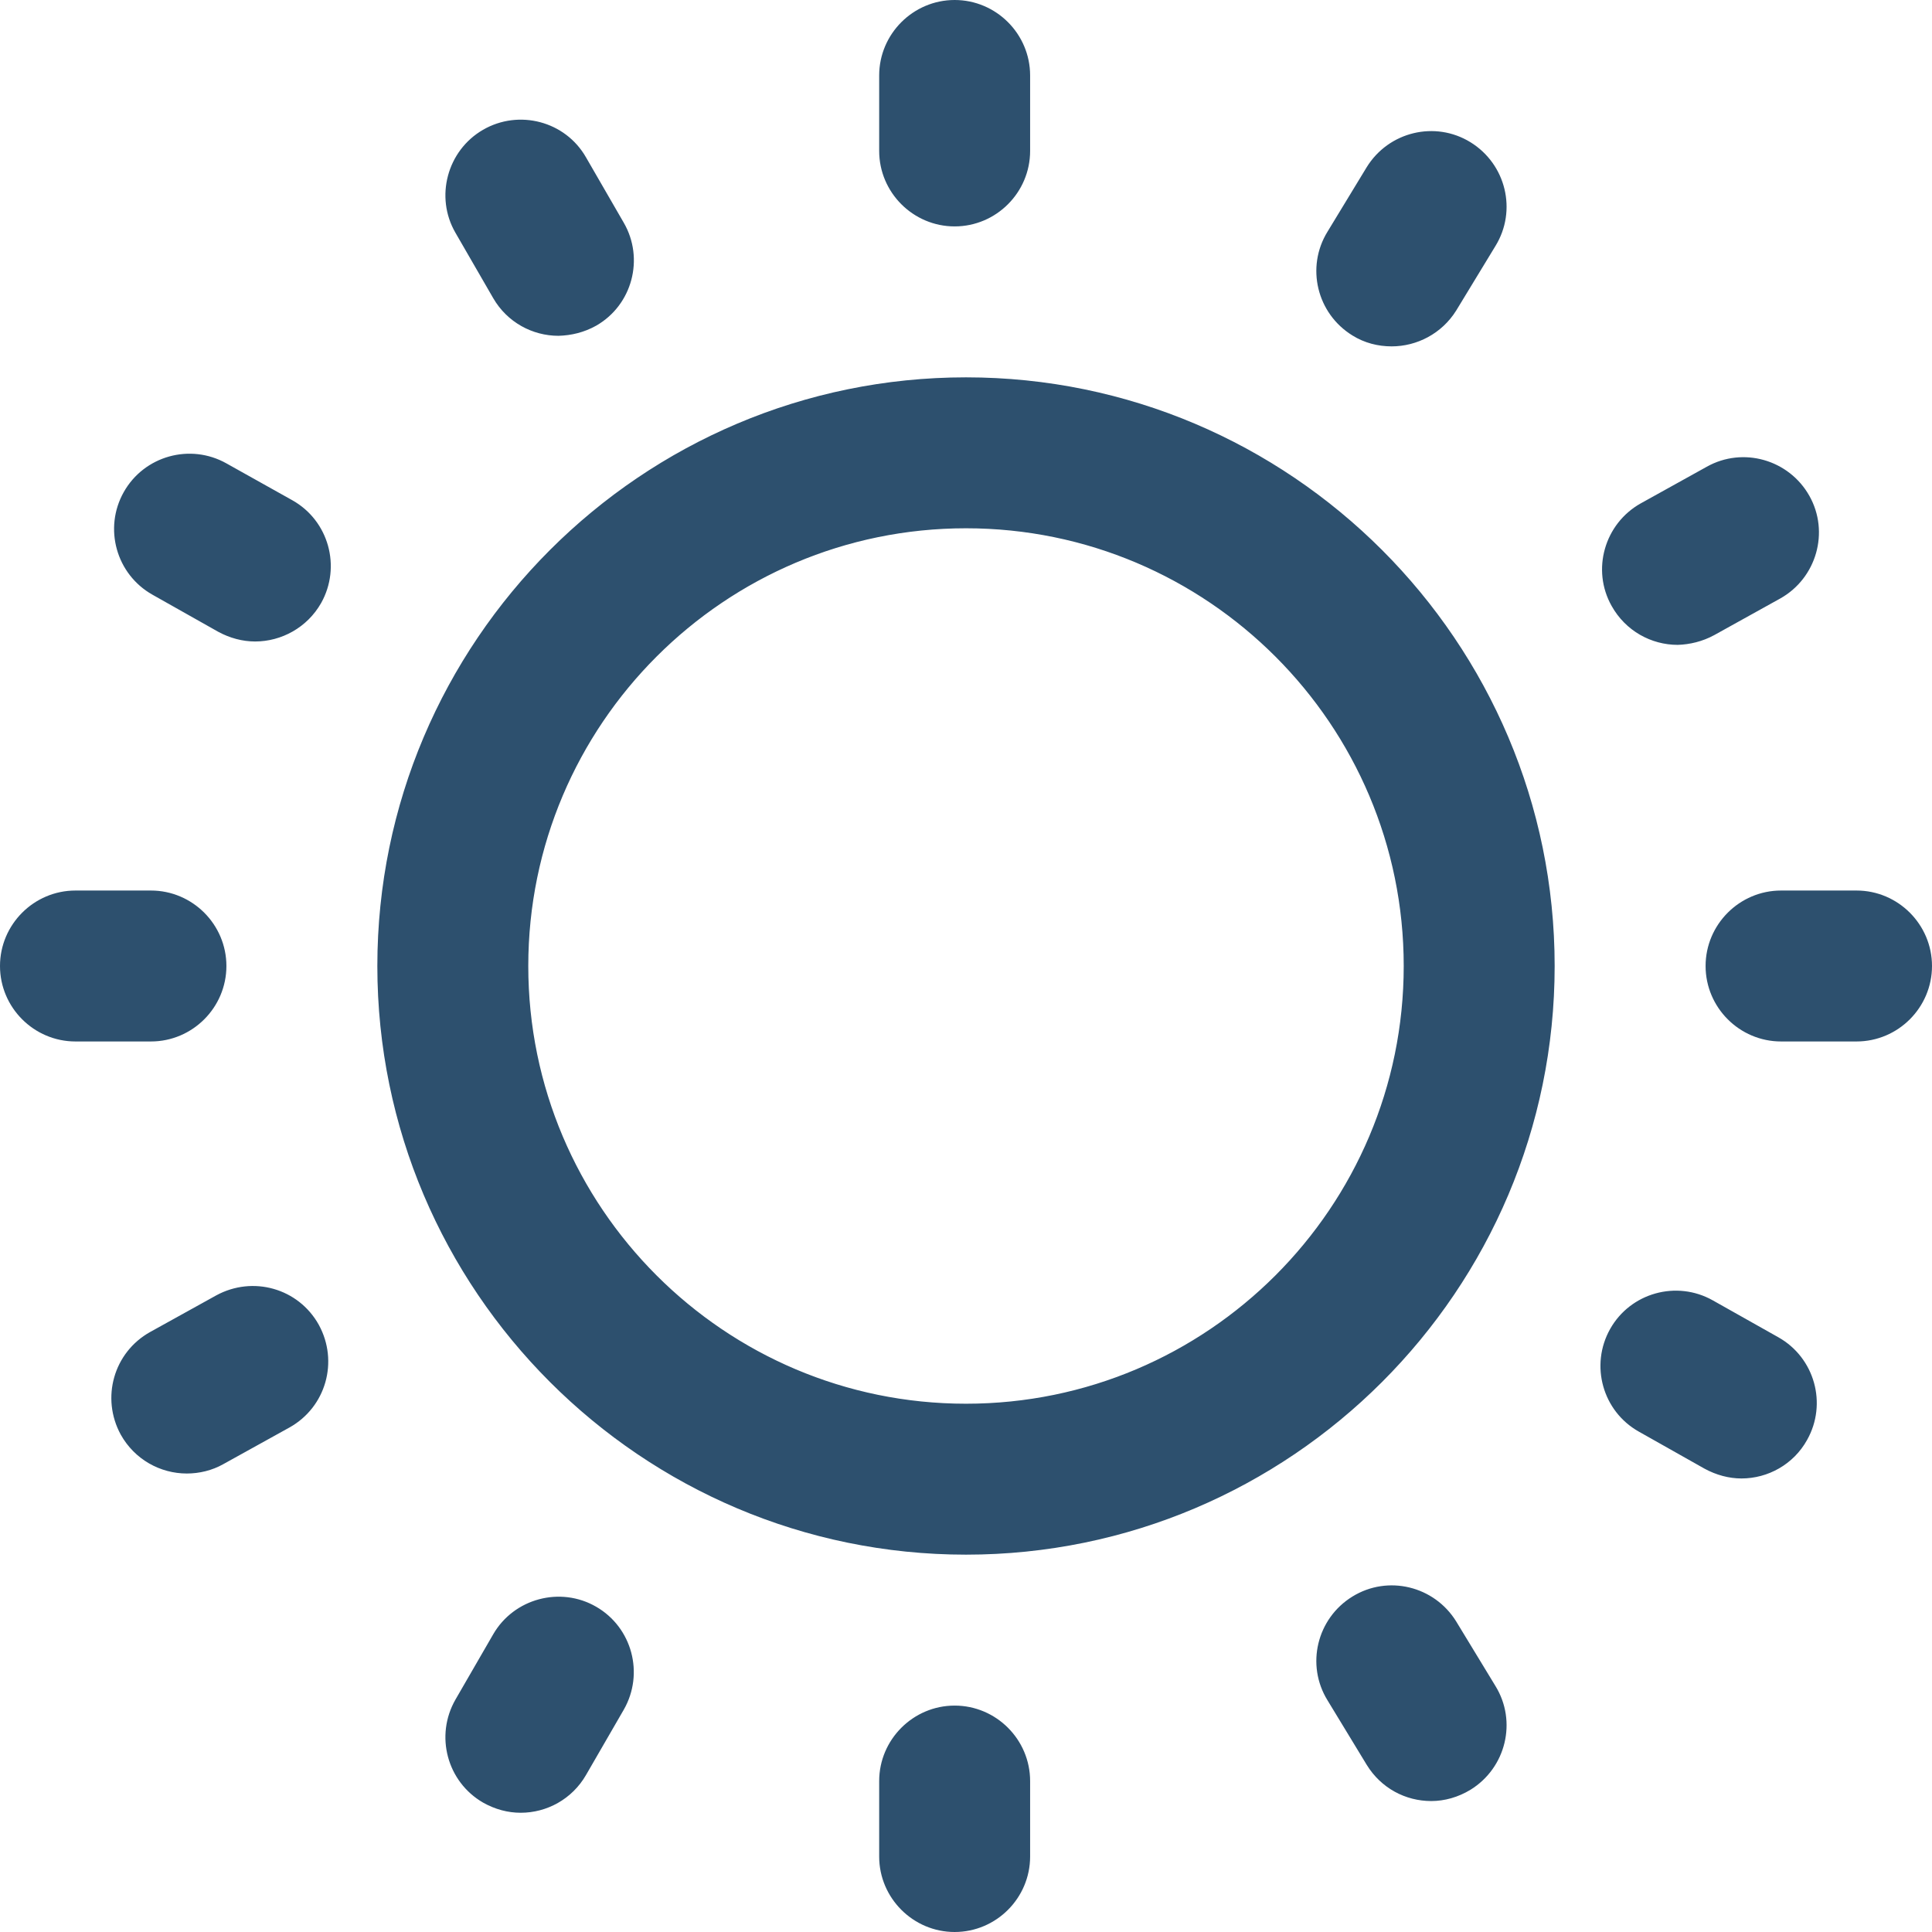 <svg width="32" height="32" viewBox="0 0 32 32" fill="none" xmlns="http://www.w3.org/2000/svg">
<path d="M30.75 17.25H29.5C28.812 17.25 28.25 16.688 28.25 16C28.25 15.312 28.812 14.75 29.5 14.75H30.75C31.438 14.75 32 15.312 32 16C32 16.688 31.438 17.25 30.75 17.25ZM3.75 16C3.75 15.312 3.188 14.75 2.5 14.75H1.25C0.562 14.75 0 15.312 0 16C0 16.688 0.562 17.25 1.25 17.25H2.5C3.188 17.25 3.75 16.688 3.75 16ZM9.875 5.394C10.475 5.05 10.675 4.281 10.331 3.688L9.706 2.606C9.363 2.006 8.594 1.806 8 2.15C7.406 2.494 7.2 3.263 7.544 3.856L8.169 4.938C8.4 5.338 8.819 5.562 9.25 5.562C9.463 5.556 9.675 5.506 9.875 5.394ZM29.931 23.85C30.269 23.25 30.056 22.488 29.456 22.15L28.369 21.538C27.769 21.2 27.006 21.413 26.669 22.012C26.331 22.613 26.544 23.375 27.144 23.712L28.231 24.325C28.425 24.431 28.637 24.488 28.844 24.488C29.281 24.488 29.706 24.256 29.931 23.85ZM5.319 9.988C5.656 9.387 5.444 8.625 4.844 8.287L3.75 7.675C3.15 7.338 2.388 7.55 2.05 8.15C1.712 8.75 1.925 9.512 2.525 9.85L3.612 10.463C3.806 10.569 4.019 10.625 4.225 10.625C4.662 10.625 5.088 10.394 5.319 9.988ZM17.062 2.5V1.25C17.062 0.562 16.5 0 15.812 0C15.125 0 14.562 0.562 14.562 1.25V2.5C14.562 3.188 15.125 3.75 15.812 3.75C16.5 3.75 17.062 3.188 17.062 2.5ZM3.7 24.25L4.794 23.644C5.4 23.306 5.612 22.55 5.281 21.944C4.944 21.337 4.188 21.125 3.581 21.456L2.487 22.062C1.881 22.4 1.669 23.156 2 23.762C2.231 24.175 2.656 24.406 3.094 24.406C3.3 24.406 3.513 24.356 3.7 24.25ZM24.356 29.644C24.944 29.281 25.131 28.512 24.769 27.925L24.119 26.856C23.756 26.269 22.988 26.081 22.4 26.444C21.812 26.806 21.625 27.575 21.988 28.163L22.637 29.231C22.875 29.619 23.281 29.831 23.706 29.831C23.925 29.831 24.15 29.769 24.356 29.644ZM9.706 29.4L10.331 28.319C10.675 27.719 10.469 26.956 9.875 26.613C9.281 26.269 8.512 26.475 8.169 27.069L7.544 28.15C7.2 28.75 7.406 29.512 8 29.856C8.2 29.969 8.412 30.025 8.625 30.025C9.056 30.025 9.475 29.8 9.706 29.4ZM17.062 30.75V29.5C17.062 28.812 16.5 28.25 15.812 28.25C15.125 28.25 14.562 28.812 14.562 29.5V30.75C14.562 31.438 15.125 32 15.812 32C16.5 32 17.062 31.438 17.062 30.75ZM25.75 16C25.75 10.625 21.375 6.25 16 6.25C10.625 6.25 6.25 10.625 6.25 16C6.25 21.375 10.625 25.75 16 25.75C21.375 25.75 25.75 21.375 25.75 16ZM23.25 16C23.25 20 20 23.25 16 23.25C12 23.25 8.75 20 8.75 16C8.75 12 12 8.75 16 8.75C20 8.75 23.25 12 23.25 16ZM23.05 5.737C22.825 5.737 22.6 5.681 22.4 5.556C21.812 5.194 21.625 4.425 21.988 3.837L22.637 2.769C23 2.181 23.769 1.994 24.356 2.356C24.944 2.719 25.131 3.487 24.769 4.075L24.119 5.144C23.881 5.525 23.469 5.737 23.05 5.737ZM28.394 10.519L29.488 9.912C30.087 9.575 30.306 8.812 29.969 8.213C29.631 7.612 28.869 7.394 28.269 7.731L27.175 8.338C26.575 8.675 26.356 9.438 26.694 10.037C26.925 10.45 27.35 10.681 27.788 10.681C27.988 10.675 28.2 10.625 28.394 10.519Z" fill="#2D506E"/>
</svg>
